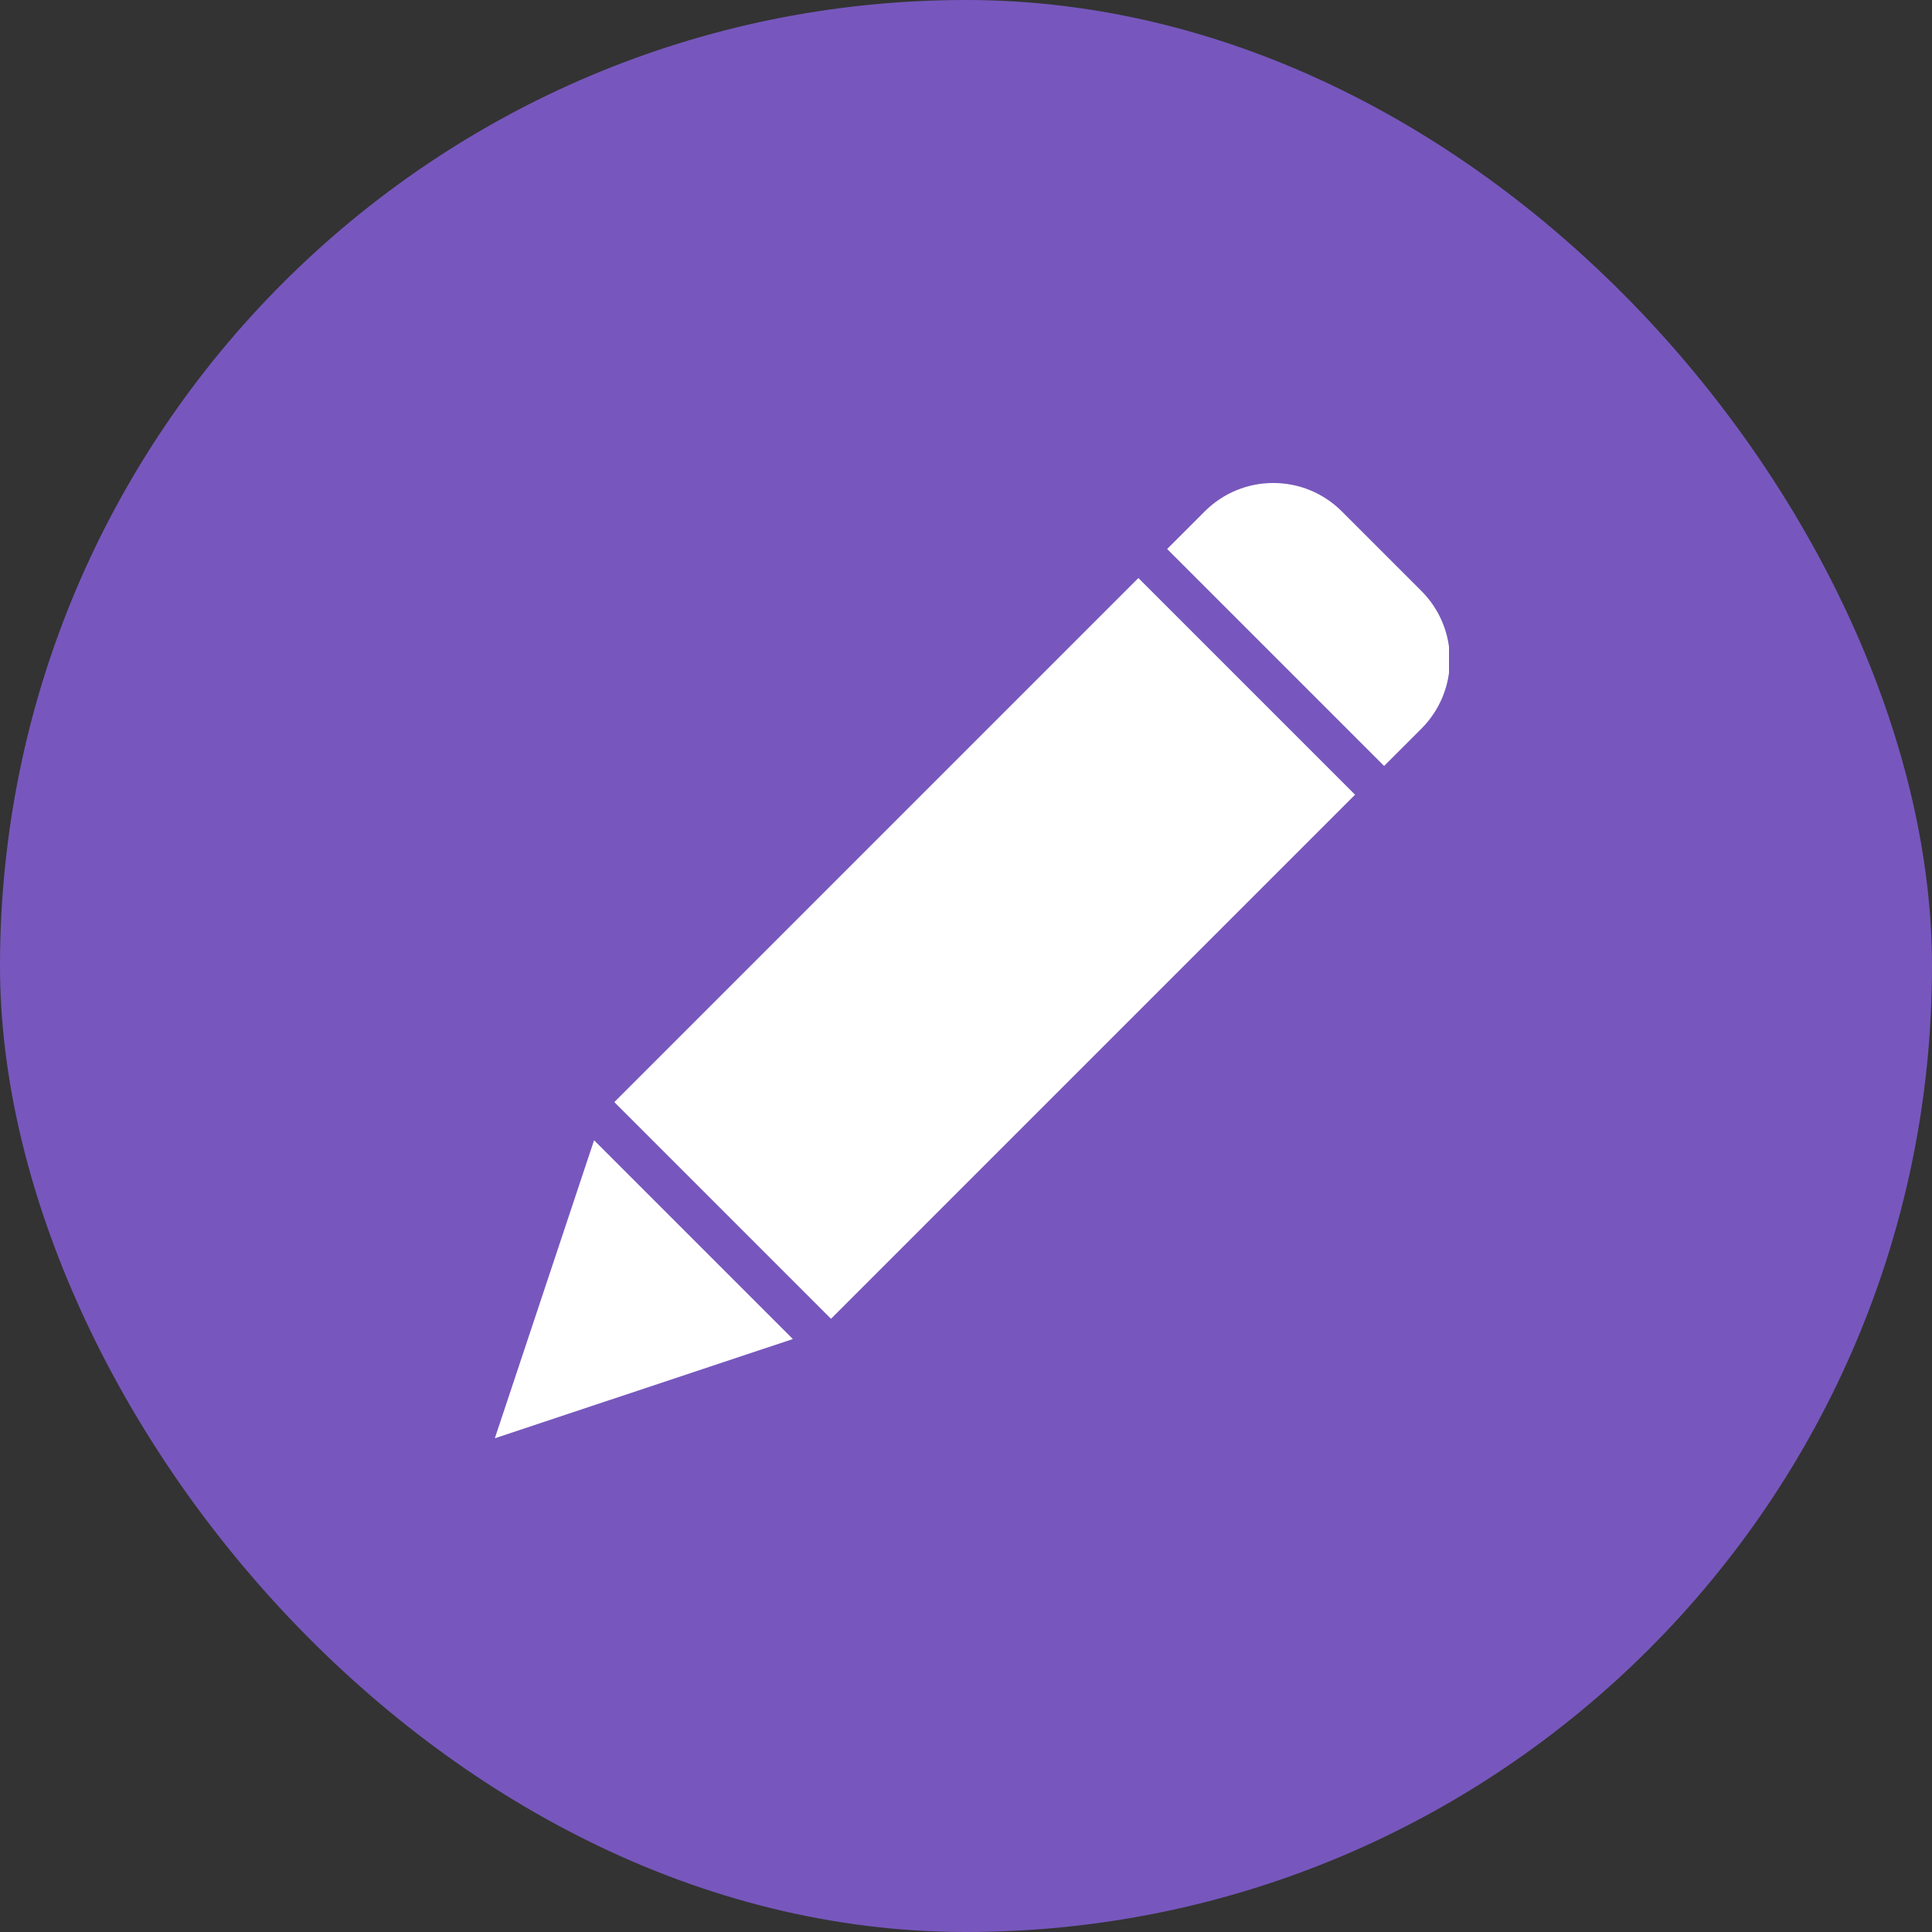 <svg width="180" height="180" viewBox="0 0 180 180" fill="none" xmlns="http://www.w3.org/2000/svg">
<rect x="0" y="0" width="180" height="180" fill="#333333" stroke="none"/>
<rect width="180" height="180" rx="90" fill="#7757BD"/>
<g clip-path="url(#clip0_2_14183)">
<path d="M77.422 122.868L57.235 102.681L106.06 53.855L126.247 74.042L77.422 122.868ZM55.348 106.237L73.866 124.755L46.103 134L55.348 106.237ZM132.456 67.86L128.955 71.362L108.741 51.148L112.242 47.647C115.77 44.117 121.489 44.117 125.016 47.647L132.456 55.086C135.957 58.625 135.957 64.322 132.456 67.86Z" fill="white"/>
</g>
<defs>
<clipPath id="clip0_2_14183">
<rect width="89" height="89" fill="white" transform="translate(46 45)"/>
</clipPath>
</defs>
</svg>
